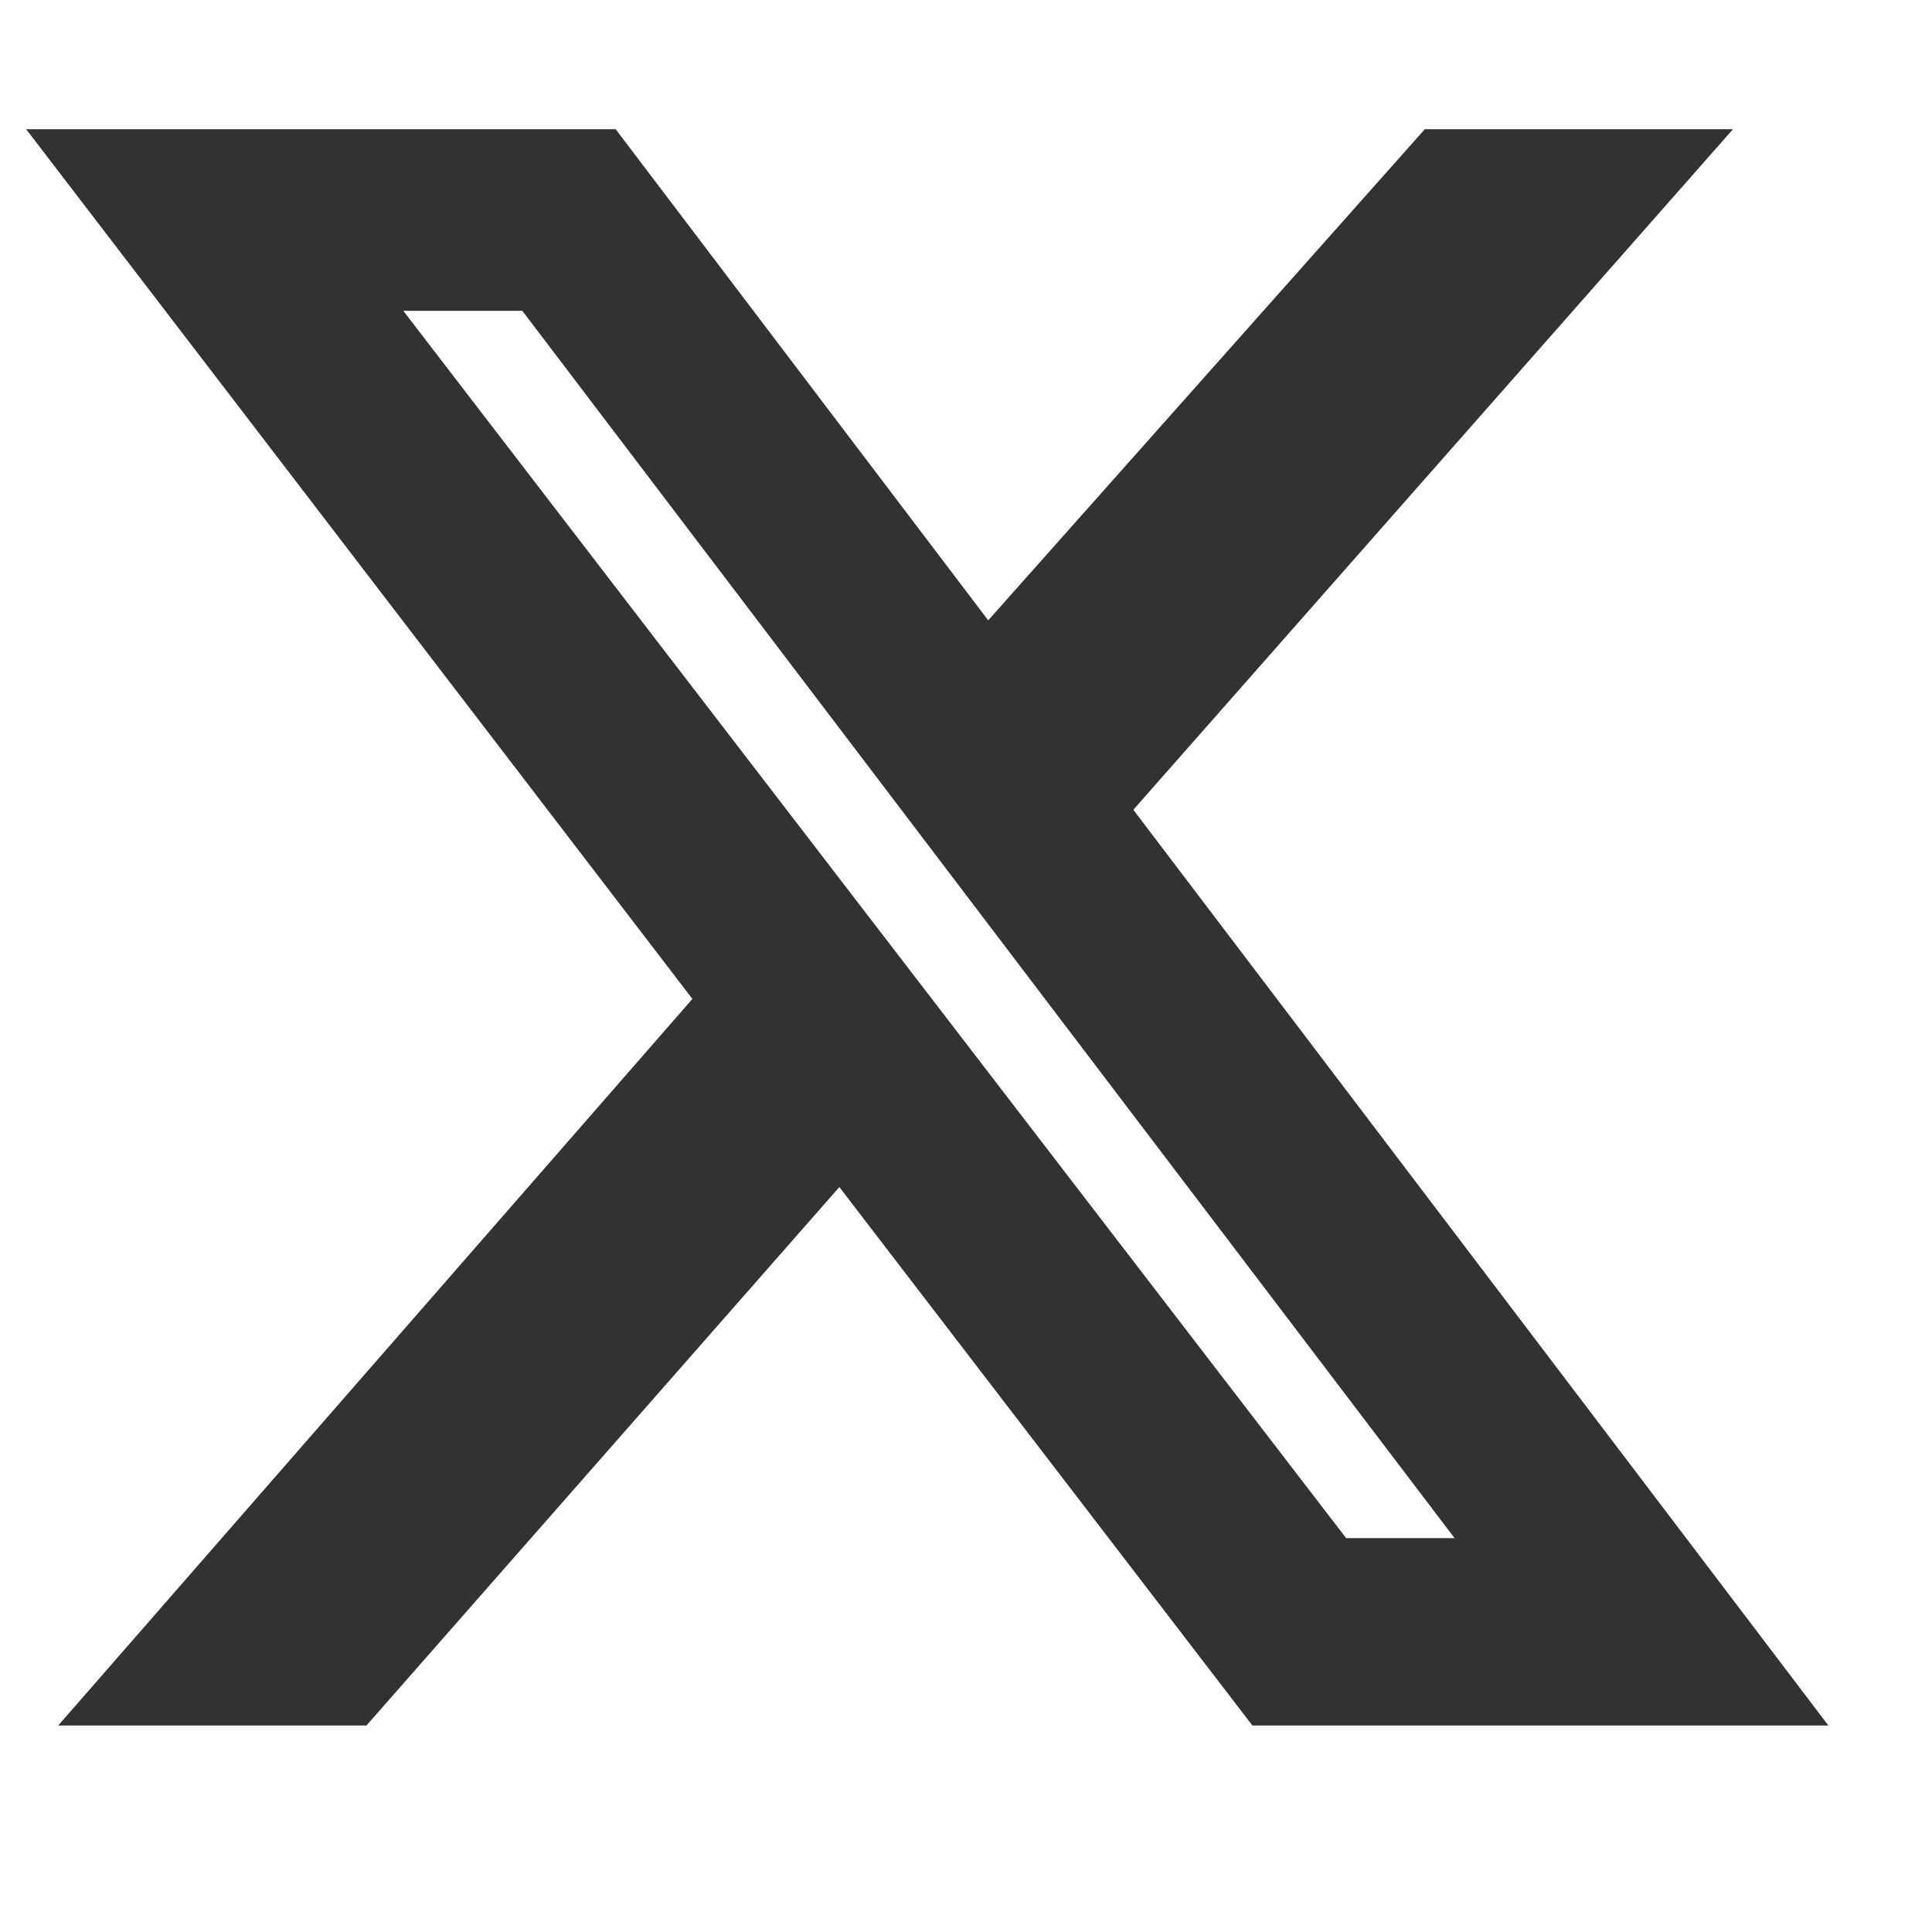 <svg xmlns="http://www.w3.org/2000/svg" xml:space="preserve" width="100%" height="100%" style="fill-rule:evenodd;clip-rule:evenodd;stroke-linecap:square;stroke-miterlimit:15" version="1.1" viewBox="0 0 8 8"><path d="M5.929.6h1.103L4.609 3.35 7.44 7.08H5.218L3.479 4.813 1.488 7.08H.384l2.567-2.941L.24.6h2.277l1.571 2.071L5.929.6Zm-.387 5.834h.612L2.195 1.222h-.657l4.004 5.212Z" style="fill:#323232;fill-rule:nonzero;stroke:#323232;stroke-width:.13px"/></svg>